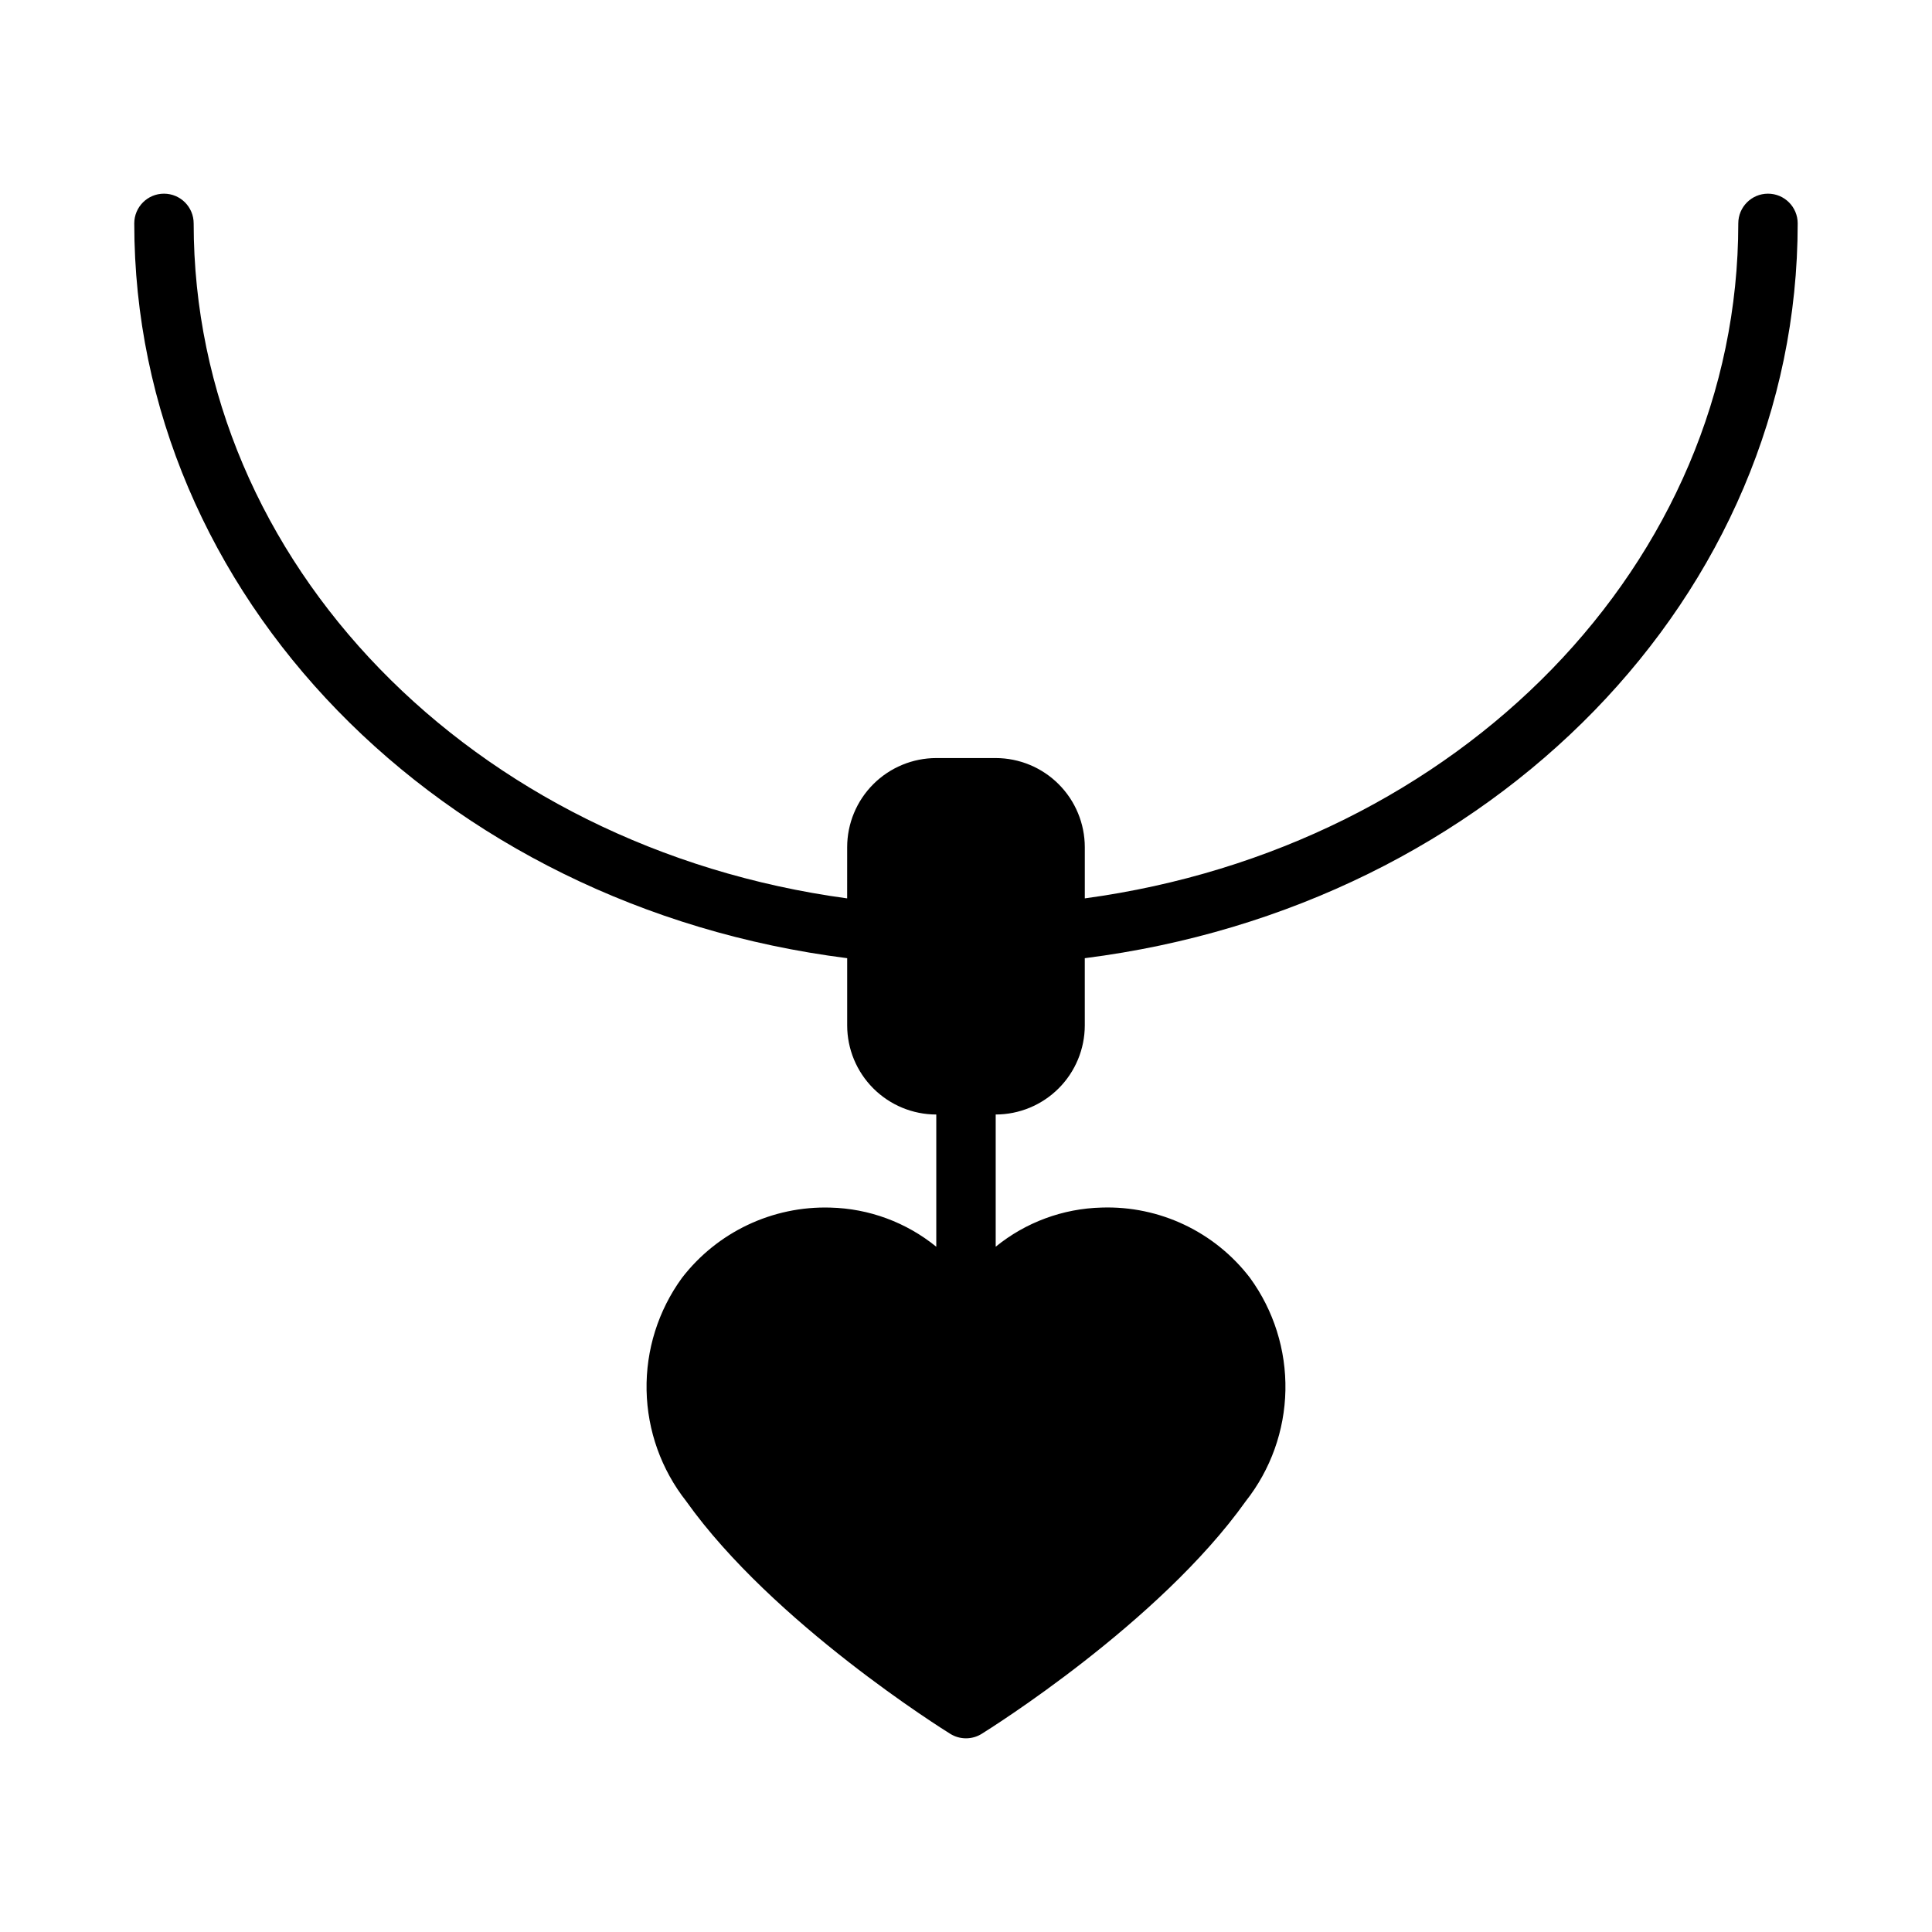 <?xml version="1.0" encoding="UTF-8"?>
<!-- Uploaded to: SVG Repo, www.svgrepo.com, Generator: SVG Repo Mixer Tools -->
<svg fill="#000000" width="800px" height="800px" version="1.1" viewBox="144 144 512 512" xmlns="http://www.w3.org/2000/svg">
 <path d="m407.87 439.36v35.031c7.953-6.473 17.824-10.117 28.074-10.375 15.352-0.508 30.004 6.438 39.328 18.645 6.289 8.641 9.582 19.102 9.375 29.789-0.207 10.684-3.902 21.012-10.52 29.402-22.961 32.266-68.074 60.457-69.98 61.637v0.004c-2.543 1.574-5.762 1.574-8.305 0-1.906-1.18-47.012-29.375-69.98-61.637v-0.004c-6.613-8.391-10.305-18.715-10.512-29.398-0.207-10.684 3.082-21.145 9.367-29.785 9.363-12.16 23.988-19.094 39.328-18.645 10.25 0.254 20.125 3.902 28.078 10.375v-35.039c-6.262-0.008-12.262-2.496-16.691-6.926-4.426-4.426-6.918-10.43-6.922-16.691v-17.812c-108.2-13.723-188.93-96.305-188.93-194.73 0-4.348 3.523-7.875 7.871-7.875s7.871 3.527 7.871 7.875c0 89.848 73.859 165.42 173.18 178.88l0.004-13.57c0.004-6.262 2.496-12.266 6.922-16.691 4.43-4.43 10.43-6.918 16.691-6.926h15.746c6.262 0.008 12.262 2.496 16.691 6.926 4.426 4.426 6.918 10.43 6.926 16.691v13.57c99.324-13.469 173.18-89.039 173.18-178.88 0-4.348 3.523-7.875 7.871-7.875 4.348 0 7.871 3.527 7.871 7.875 0 98.43-80.734 181.01-188.93 194.73l0.004 17.809c-0.008 6.262-2.5 12.266-6.926 16.691-4.43 4.43-10.43 6.918-16.691 6.926z"/>
</svg>